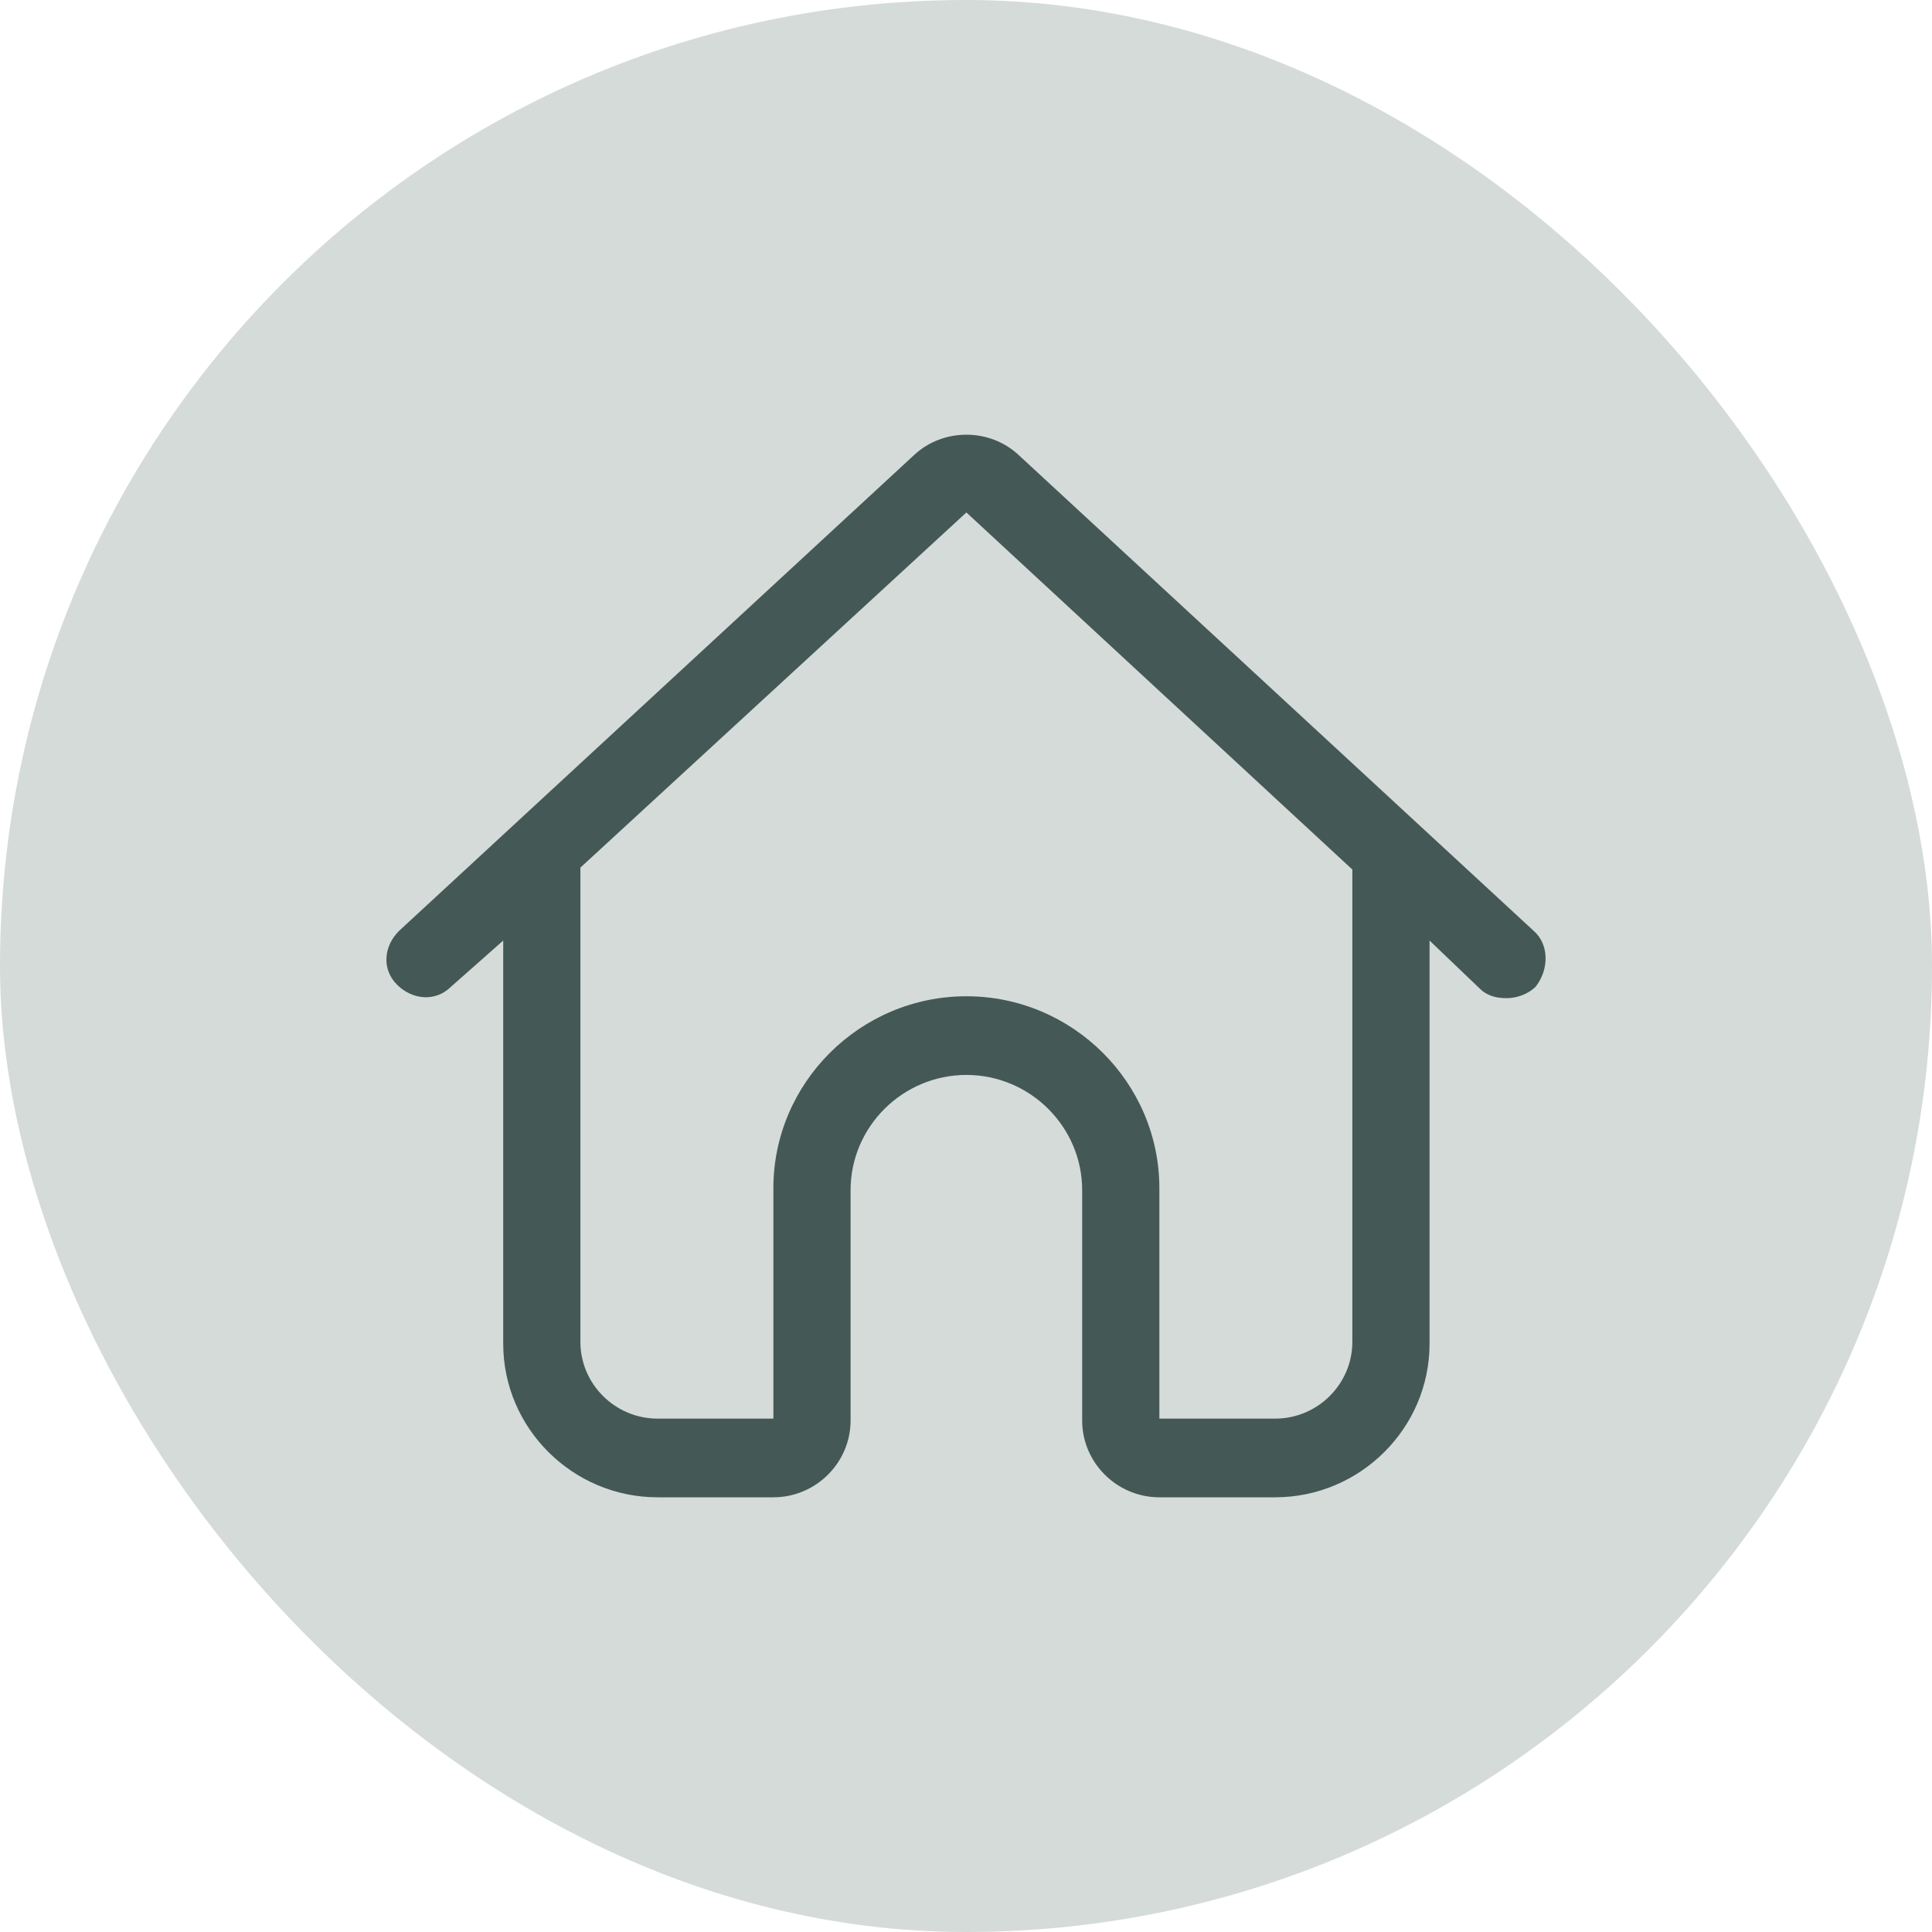 <svg xmlns="http://www.w3.org/2000/svg" width="80" height="80" viewBox="0 0 80 80" fill="none"><rect width="80" height="80" rx="40" fill="#D5DBD9"></rect><path d="M63.511 38.549L42.173 18.835C40.975 17.722 39.057 17.722 37.858 18.835L16.521 38.549C15.882 39.185 15.802 40.139 16.441 40.775C17.081 41.411 18.04 41.491 18.679 40.855L20.837 38.947V55.64C20.837 59.138 23.713 62 27.23 62H32.024C33.782 62 35.221 60.569 35.221 58.82V49.281C35.221 46.657 37.379 44.511 40.016 44.511C42.653 44.511 44.81 46.657 44.81 49.281V58.82C44.81 60.569 46.249 62 48.007 62H52.802C56.318 62 59.195 59.138 59.195 55.64V38.947L61.273 40.934C61.592 41.252 61.992 41.332 62.391 41.332C62.791 41.332 63.27 41.173 63.59 40.855C64.149 40.139 64.149 39.106 63.51 38.549H63.511ZM55.998 55.562C55.998 57.311 54.56 58.742 52.802 58.742H48.007V49.202C48.007 44.83 44.411 41.253 40.016 41.253C35.62 41.253 32.024 44.83 32.024 49.202V58.742H27.23C25.471 58.742 24.033 57.311 24.033 55.562V35.926L40.016 21.22L55.998 36.006V55.562Z" fill="#445956"></path></svg>
